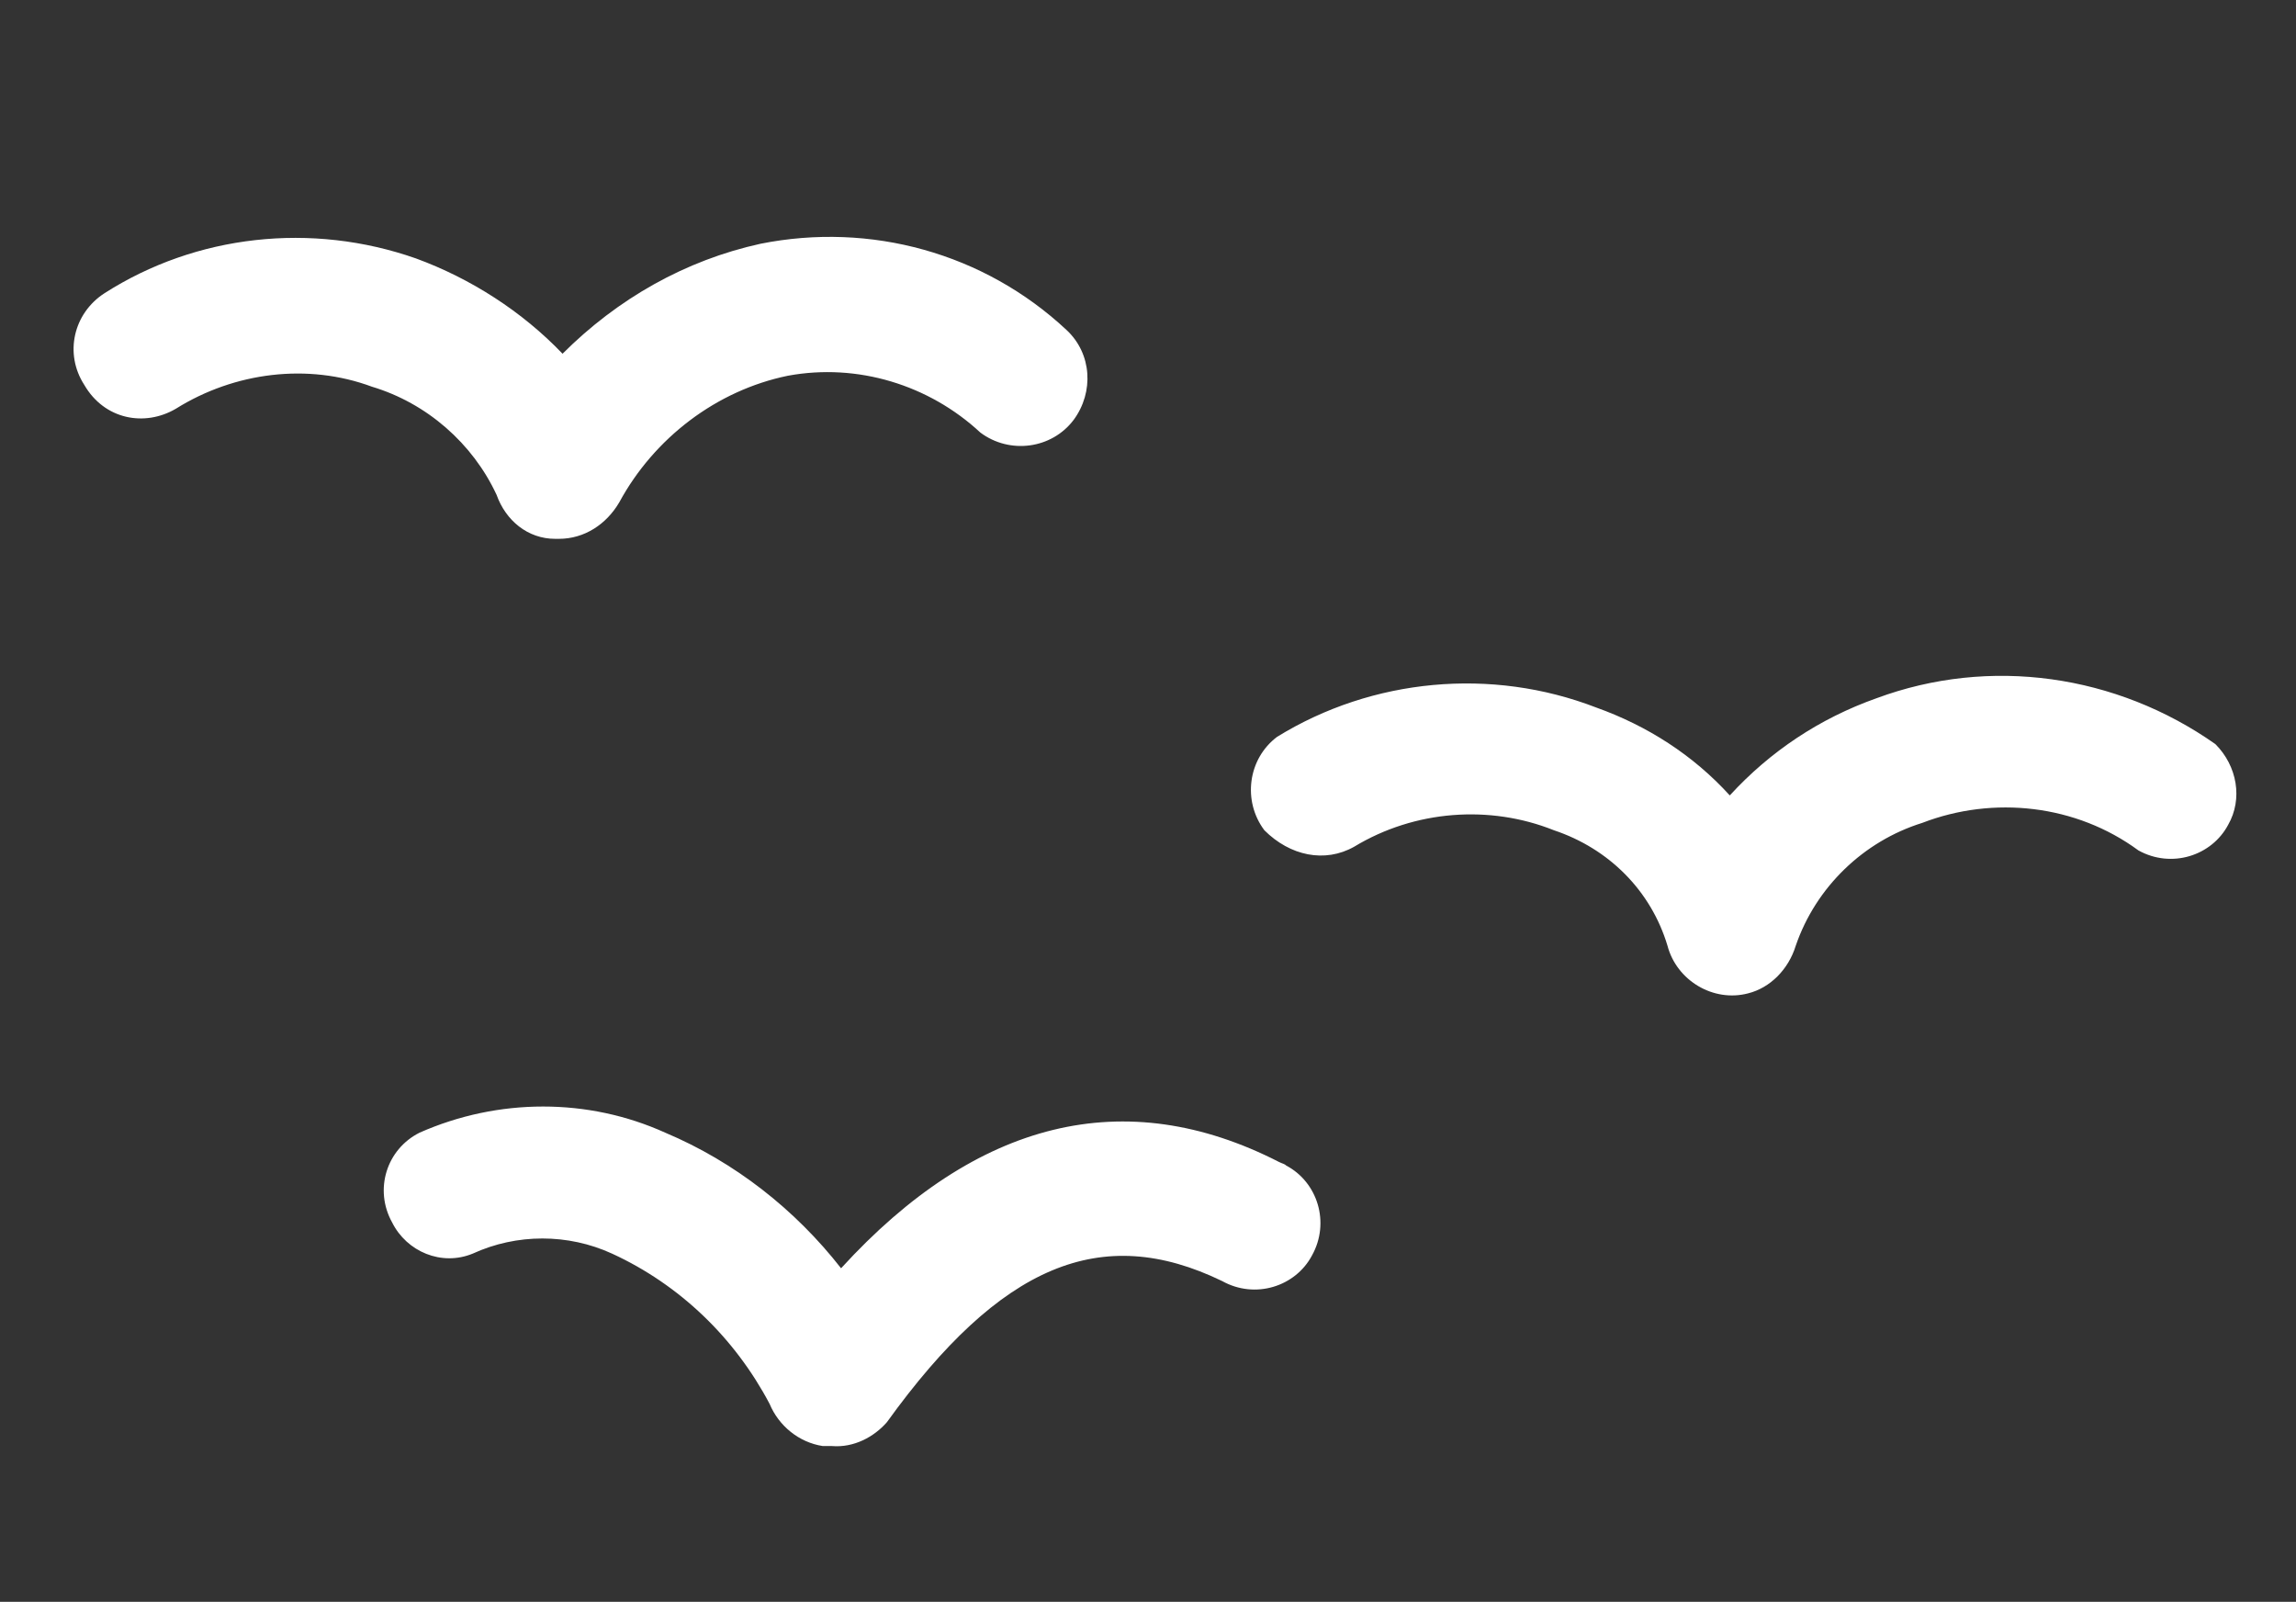 <svg xmlns="http://www.w3.org/2000/svg" xmlns:xlink="http://www.w3.org/1999/xlink" id="Capa_1" x="0px" y="0px" viewBox="0 0 125.3 87.4" style="enable-background:new 0 0 125.3 87.4;" xml:space="preserve"><rect x="0" y="0" width="125.3" height="87.4" fill="#333333" stroke="none"/><style type="text/css">	.st0{fill:#FFFFFF;}</style><path class="st0" d="M45.9,69.2c-2.5-3.2-5.8-5.8-9.6-7.4c-4.2-1.9-9.1-1.9-13.4,0c-1.8,0.9-2.5,3.1-1.5,4.9 c0.8,1.6,2.7,2.4,4.4,1.7c2.4-1.1,5.2-1.1,7.6,0c3.7,1.7,6.7,4.6,8.6,8.2c0.5,1.2,1.6,2.1,2.9,2.3h0.5c1.2,0.1,2.3-0.5,3-1.3 c6.2-8.6,11.7-10.9,18.3-7.7c1.8,1,4,0.3,4.9-1.4c1-1.8,0.3-4-1.4-4.9c-0.1-0.1-0.2-0.1-0.4-0.2C61.4,59.1,53.3,61.1,45.9,69.2"></path><path class="st0" d="M73.9,46.2c3.3-2,7.4-2.3,10.9-0.9c3,1,5.3,3.3,6.2,6.3c0.5,1.9,2.5,3.1,4.4,2.6c1.2-0.3,2.2-1.3,2.6-2.6 c1.1-3.2,3.7-5.7,6.9-6.7c3.9-1.5,8.4-1,11.8,1.5c1.8,1,4,0.3,4.9-1.4c0.8-1.4,0.5-3.2-0.7-4.4c-5.4-3.8-12.3-4.8-18.5-2.5 c-3.1,1.1-5.8,2.9-8,5.3c-2-2.2-4.5-3.8-7.3-4.8c-5.7-2.2-12.2-1.6-17.4,1.6c-1.6,1.2-1.9,3.5-0.7,5.1 C70.4,46.7,72.3,47.1,73.9,46.2"></path><path class="st0" d="M9.6,22.3c3.2-2,7.2-2.5,10.7-1.2c3,0.9,5.5,3.1,6.8,5.9c0.5,1.4,1.7,2.4,3.2,2.4h0.2c1.4,0,2.6-0.8,3.3-2 c1.9-3.5,5.3-6.1,9.2-6.9c3.8-0.7,7.7,0.5,10.5,3.1c1.6,1.2,3.9,0.9,5.1-0.7c1.1-1.5,1-3.6-0.4-4.9c-4.5-4.2-10.7-5.9-16.7-4.7 c-4.1,0.9-7.8,3-10.8,6c-2.2-2.3-5-4.1-8-5.2c-5.7-2-12-1.3-17,1.9c-1.7,1.1-2.2,3.3-1.1,5C5.7,22.9,7.9,23.3,9.6,22.3"></path></svg>